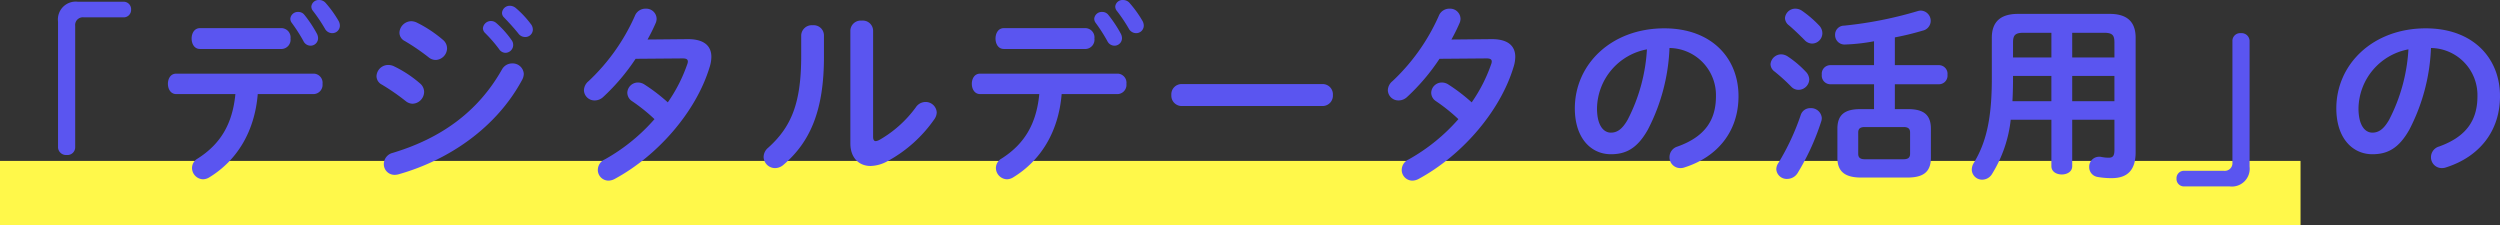 <svg xmlns="http://www.w3.org/2000/svg" width="389.04" height="35.04" viewBox="0 0 389.04 35.04"><rect x="0" y="0" width="389.04" height="35.04" fill="#333333" stroke="none"/><rect width="358" height="10" transform="translate(0 25.04)" fill="#fff84a"/><path d="M-383.88,14.23a2.772,2.772,0,0,0-3.09,3.09V36.94a1.252,1.252,0,0,0,1.35,1.14,1.206,1.206,0,0,0,1.32-1.14V17.98a1.2,1.2,0,0,1,1.35-1.32h6.15a1.15,1.15,0,0,0,1.2-1.2,1.157,1.157,0,0,0-1.2-1.23Zm36.75,14.37a1.438,1.438,0,0,0,1.32-1.59,1.422,1.422,0,0,0-1.32-1.59h-21.45c-.87,0-1.29.78-1.29,1.59,0,.78.42,1.59,1.29,1.59h9.21c-.45,4.71-2.37,7.8-5.85,10.02a1.719,1.719,0,0,0-.9,1.47,1.781,1.781,0,0,0,1.71,1.77,1.924,1.924,0,0,0,.93-.27c4.32-2.61,7.11-7.11,7.59-12.99Zm-17.76-10.26c-.87,0-1.29.81-1.29,1.62s.42,1.62,1.29,1.62h12.78a1.449,1.449,0,0,0,1.32-1.62,1.449,1.449,0,0,0-1.32-1.62Zm17.58-2.7a24.672,24.672,0,0,1,1.86,2.76,1.307,1.307,0,0,0,1.14.72,1.178,1.178,0,0,0,1.2-1.17,1.5,1.5,0,0,0-.21-.75,17.409,17.409,0,0,0-2.01-2.79,1.328,1.328,0,0,0-1.02-.45,1.138,1.138,0,0,0-1.2,1.02A1.055,1.055,0,0,0-347.31,15.64Zm-3.3,1.86a25.592,25.592,0,0,1,1.83,2.85,1.234,1.234,0,0,0,1.11.72,1.171,1.171,0,0,0,1.17-1.17,1.576,1.576,0,0,0-.18-.69,19.219,19.219,0,0,0-1.95-2.94,1.173,1.173,0,0,0-.96-.45,1.168,1.168,0,0,0-1.23,1.05A1.057,1.057,0,0,0-350.61,17.5Zm15.93,6.78a2.065,2.065,0,0,0-.9-.21,1.821,1.821,0,0,0-1.83,1.74,1.49,1.49,0,0,0,.84,1.32,33.982,33.982,0,0,1,3.69,2.55,1.719,1.719,0,0,0,1.11.42A1.867,1.867,0,0,0-330,28.27a1.724,1.724,0,0,0-.63-1.32A18.21,18.21,0,0,0-334.68,24.28Zm3.6-6.78a2.128,2.128,0,0,0-.9-.24,1.874,1.874,0,0,0-1.86,1.77,1.459,1.459,0,0,0,.84,1.32,33.6,33.6,0,0,1,3.69,2.52,1.719,1.719,0,0,0,1.11.42,1.84,1.84,0,0,0,1.77-1.8,1.724,1.724,0,0,0-.63-1.32A19.508,19.508,0,0,0-331.08,17.5Zm10.53,1.56a21.821,21.821,0,0,1,2.22,2.55,1.2,1.2,0,0,0,.99.57,1.223,1.223,0,0,0,1.2-1.2,1.253,1.253,0,0,0-.27-.81,14.988,14.988,0,0,0-2.34-2.61,1.251,1.251,0,0,0-.84-.33,1.249,1.249,0,0,0-1.26,1.14A1.066,1.066,0,0,0-320.55,19.06Zm2.67,5.7c-3.75,6.66-9.6,10.77-17.01,12.99a1.8,1.8,0,0,0-1.38,1.71,1.663,1.663,0,0,0,1.68,1.71,2.453,2.453,0,0,0,.63-.09c7.83-2.22,15.21-7.26,19.2-14.67a2.031,2.031,0,0,0,.27-.96,1.732,1.732,0,0,0-1.8-1.62A1.8,1.8,0,0,0-317.88,24.76Zm.33-8.07c.69.72,1.53,1.62,2.22,2.49a1.3,1.3,0,0,0,1.05.54,1.172,1.172,0,0,0,1.2-1.14,1.4,1.4,0,0,0-.33-.9,15.043,15.043,0,0,0-2.31-2.46,1.441,1.441,0,0,0-.9-.36,1.2,1.2,0,0,0-1.26,1.11A.991.991,0,0,0-317.55,16.69Zm22.32,3.42c.48-.87.9-1.71,1.26-2.55a1.721,1.721,0,0,0,.15-.72,1.617,1.617,0,0,0-1.71-1.53,1.76,1.76,0,0,0-1.68,1.14,31.308,31.308,0,0,1-7.2,10.14,1.9,1.9,0,0,0-.72,1.41,1.641,1.641,0,0,0,1.68,1.59,1.935,1.935,0,0,0,1.32-.54,32.383,32.383,0,0,0,5.04-5.94l7.32-.06c.57,0,.81.15.81.48a1.178,1.178,0,0,1-.09.42,24.19,24.19,0,0,1-3.03,5.94,27.521,27.521,0,0,0-3.6-2.76,1.869,1.869,0,0,0-1.05-.33,1.654,1.654,0,0,0-1.65,1.59,1.58,1.58,0,0,0,.75,1.32,27.579,27.579,0,0,1,3.48,2.79,29.16,29.16,0,0,1-7.74,6.27,1.811,1.811,0,0,0-1.08,1.62,1.67,1.67,0,0,0,1.65,1.68,2.142,2.142,0,0,0,.99-.27c6.66-3.6,12.66-10.44,14.76-17.4a5.354,5.354,0,0,0,.27-1.59c0-1.8-1.26-2.79-3.75-2.76Zm23.91,2.61c0,7.32-1.56,11.01-5.13,14.22a1.913,1.913,0,0,0-.72,1.44,1.787,1.787,0,0,0,1.77,1.74,2,2,0,0,0,1.35-.54c4.14-3.54,6.27-8.46,6.27-16.74V19.45a1.591,1.591,0,0,0-1.74-1.56,1.645,1.645,0,0,0-1.8,1.56Zm11.19-4.02a1.6,1.6,0,0,0-1.77-1.53,1.612,1.612,0,0,0-1.77,1.53V36.28c0,2.22,1.32,3.51,3.15,3.51a5.714,5.714,0,0,0,2.58-.72,21.164,21.164,0,0,0,7.35-6.57,1.921,1.921,0,0,0,.36-1.05A1.726,1.726,0,0,0-252,29.83a1.82,1.82,0,0,0-1.47.81,18.143,18.143,0,0,1-5.64,5.07,1.594,1.594,0,0,1-.6.21c-.3,0-.42-.24-.42-.69Zm38.1,9.9a1.438,1.438,0,0,0,1.32-1.59,1.421,1.421,0,0,0-1.32-1.59h-21.45c-.87,0-1.29.78-1.29,1.59,0,.78.42,1.59,1.29,1.59h9.21c-.45,4.71-2.37,7.8-5.85,10.02a1.719,1.719,0,0,0-.9,1.47,1.781,1.781,0,0,0,1.71,1.77,1.924,1.924,0,0,0,.93-.27c4.32-2.61,7.11-7.11,7.59-12.99Zm-17.76-10.26c-.87,0-1.29.81-1.29,1.62s.42,1.62,1.29,1.62h12.78a1.449,1.449,0,0,0,1.32-1.62,1.449,1.449,0,0,0-1.32-1.62Zm17.58-2.7a24.674,24.674,0,0,1,1.86,2.76,1.307,1.307,0,0,0,1.14.72,1.178,1.178,0,0,0,1.2-1.17,1.5,1.5,0,0,0-.21-.75,17.408,17.408,0,0,0-2.01-2.79,1.328,1.328,0,0,0-1.02-.45,1.138,1.138,0,0,0-1.2,1.02A1.055,1.055,0,0,0-222.21,15.64Zm-3.3,1.86a25.586,25.586,0,0,1,1.83,2.85,1.234,1.234,0,0,0,1.11.72,1.171,1.171,0,0,0,1.17-1.17,1.576,1.576,0,0,0-.18-.69,19.219,19.219,0,0,0-1.95-2.94,1.173,1.173,0,0,0-.96-.45,1.168,1.168,0,0,0-1.23,1.05A1.057,1.057,0,0,0-225.51,17.5Zm13.41,9.54a1.6,1.6,0,0,0-1.62,1.71,1.612,1.612,0,0,0,1.62,1.71h21.9a1.612,1.612,0,0,0,1.62-1.71,1.6,1.6,0,0,0-1.62-1.71Zm41.97-6.93c.48-.87.9-1.71,1.26-2.55a1.721,1.721,0,0,0,.15-.72,1.617,1.617,0,0,0-1.71-1.53,1.76,1.76,0,0,0-1.68,1.14,31.308,31.308,0,0,1-7.2,10.14,1.9,1.9,0,0,0-.72,1.41,1.641,1.641,0,0,0,1.68,1.59,1.935,1.935,0,0,0,1.32-.54,32.383,32.383,0,0,0,5.04-5.94l7.32-.06c.57,0,.81.15.81.48a1.178,1.178,0,0,1-.09.42,24.189,24.189,0,0,1-3.03,5.94,27.519,27.519,0,0,0-3.6-2.76,1.869,1.869,0,0,0-1.05-.33,1.654,1.654,0,0,0-1.65,1.59,1.58,1.58,0,0,0,.75,1.32,27.577,27.577,0,0,1,3.48,2.79,29.16,29.16,0,0,1-7.74,6.27,1.811,1.811,0,0,0-1.08,1.62,1.67,1.67,0,0,0,1.65,1.68,2.142,2.142,0,0,0,.99-.27c6.66-3.6,12.66-10.44,14.76-17.4a5.353,5.353,0,0,0,.27-1.59c0-1.8-1.26-2.79-3.75-2.76Zm24.81,17.85c2.31,0,4.08-.87,5.73-3.78a30.016,30.016,0,0,0,3.39-12.75,7.333,7.333,0,0,1,7.23,7.5c0,3.72-1.71,6.3-5.97,7.83a1.728,1.728,0,0,0-1.26,1.65,1.682,1.682,0,0,0,1.68,1.71,1.969,1.969,0,0,0,.69-.12c5.16-1.65,8.37-5.64,8.37-11.07,0-5.97-4.23-10.56-11.55-10.56-8.25,0-13.92,5.61-13.92,12.45C-150.93,35.5-148.38,37.96-145.32,37.96Zm5.61-16.32a27.136,27.136,0,0,1-3,10.95c-.87,1.53-1.68,2.01-2.61,2.01-1.08,0-2.16-1.02-2.16-3.78A9.5,9.5,0,0,1-139.71,21.64Zm35.34,9.3h-2.13c-2.46,0-3.57.9-3.57,3.06v4.53c0,2.16,1.23,3.06,3.69,3.06h7.17c2.19,0,3.69-.63,3.69-3.06V34c0-2.16-1.11-3.06-3.57-3.06h-2.04V27.07h6.93a1.337,1.337,0,0,0,1.26-1.47,1.347,1.347,0,0,0-1.26-1.5h-6.93V19.78a43.522,43.522,0,0,0,4.32-1.05,1.571,1.571,0,0,0,1.26-1.5,1.594,1.594,0,0,0-1.53-1.62,1.7,1.7,0,0,0-.54.09,61.338,61.338,0,0,1-11.4,2.25,1.4,1.4,0,0,0-1.41,1.44,1.465,1.465,0,0,0,1.5,1.5,29.063,29.063,0,0,0,4.56-.51V24.1h-6.87a1.337,1.337,0,0,0-1.26,1.47,1.347,1.347,0,0,0,1.26,1.5h6.87Zm-1.44,7.8c-.6,0-1.02-.18-1.02-.84V34.57c0-.6.33-.84,1.02-.84h6.03c.69,0,1.02.24,1.02.84V37.9c0,.6-.33.84-1.02.84Zm-9.96-6.9a37.369,37.369,0,0,1-3.48,7.47,1.763,1.763,0,0,0-.33.99,1.615,1.615,0,0,0,1.71,1.5,1.909,1.909,0,0,0,1.62-.93,37.219,37.219,0,0,0,3.66-8.01,1.7,1.7,0,0,0,.09-.54,1.672,1.672,0,0,0-1.77-1.53A1.525,1.525,0,0,0-115.77,31.84Zm.24-16.17a1.847,1.847,0,0,0-1.05-.36,1.6,1.6,0,0,0-1.65,1.47,1.487,1.487,0,0,0,.6,1.11c.69.57,1.62,1.47,2.43,2.28a1.621,1.621,0,0,0,1.2.57,1.621,1.621,0,0,0,1.59-1.59,1.744,1.744,0,0,0-.51-1.23A16.94,16.94,0,0,0-115.53,15.67Zm-2.22,7.11a1.921,1.921,0,0,0-1.05-.36,1.675,1.675,0,0,0-1.68,1.53,1.446,1.446,0,0,0,.63,1.14,29.388,29.388,0,0,1,2.58,2.34,1.534,1.534,0,0,0,1.14.51,1.681,1.681,0,0,0,1.68-1.59,1.791,1.791,0,0,0-.54-1.23A15.832,15.832,0,0,0-117.75,22.78Zm35.79-6.66c-2.82,0-4.08,1.32-4.08,3.72V26.2c0,6.39-.93,10.02-2.82,13.14a1.981,1.981,0,0,0-.3,1.02,1.608,1.608,0,0,0,1.65,1.56,1.809,1.809,0,0,0,1.53-.93,20.135,20.135,0,0,0,2.88-8.4h6.33v7.23c0,.87.81,1.29,1.62,1.29s1.62-.42,1.62-1.29V32.59h6.57v4.68c0,.9-.21,1.23-.87,1.23A5.533,5.533,0,0,1-69,38.38a1.345,1.345,0,0,0-.33-.03,1.553,1.553,0,0,0-1.56,1.59,1.555,1.555,0,0,0,1.32,1.56,12.026,12.026,0,0,0,2.22.18c2.58,0,3.69-1.44,3.69-4.02V19.84c0-2.4-1.23-3.72-4.05-3.72Zm8.43,2.94h4.95c1.29,0,1.62.36,1.62,1.5V22.9h-6.57Zm6.57,6.72v3.93h-6.57V25.78Zm-15.87,3.93c.06-1.17.09-2.31.09-3.48v-.45h5.97v3.93Zm.09-6.81V20.56c0-1.14.36-1.5,1.65-1.5h4.32V22.9Zm33.72,20.07a2.772,2.772,0,0,0,3.09-3.09V20.26a1.252,1.252,0,0,0-1.35-1.14,1.206,1.206,0,0,0-1.32,1.14V39.22a1.2,1.2,0,0,1-1.35,1.32H-56.1a1.15,1.15,0,0,0-1.2,1.2,1.157,1.157,0,0,0,1.2,1.23Zm22.2-5.01c2.31,0,4.08-.87,5.73-3.78A30.016,30.016,0,0,0-17.7,21.43a7.333,7.333,0,0,1,7.23,7.5c0,3.72-1.71,6.3-5.97,7.83a1.728,1.728,0,0,0-1.26,1.65,1.682,1.682,0,0,0,1.68,1.71,1.969,1.969,0,0,0,.69-.12c5.16-1.65,8.37-5.64,8.37-11.07,0-5.97-4.23-10.56-11.55-10.56-8.25,0-13.92,5.61-13.92,12.45C-32.43,35.5-29.88,37.96-26.82,37.96Zm5.61-16.32a27.136,27.136,0,0,1-3,10.95c-.87,1.53-1.68,2.01-2.61,2.01-1.08,0-2.16-1.02-2.16-3.78A9.5,9.5,0,0,1-21.21,21.64Z" transform="translate(396 -13.96)" fill="#5a55f0"/></svg>